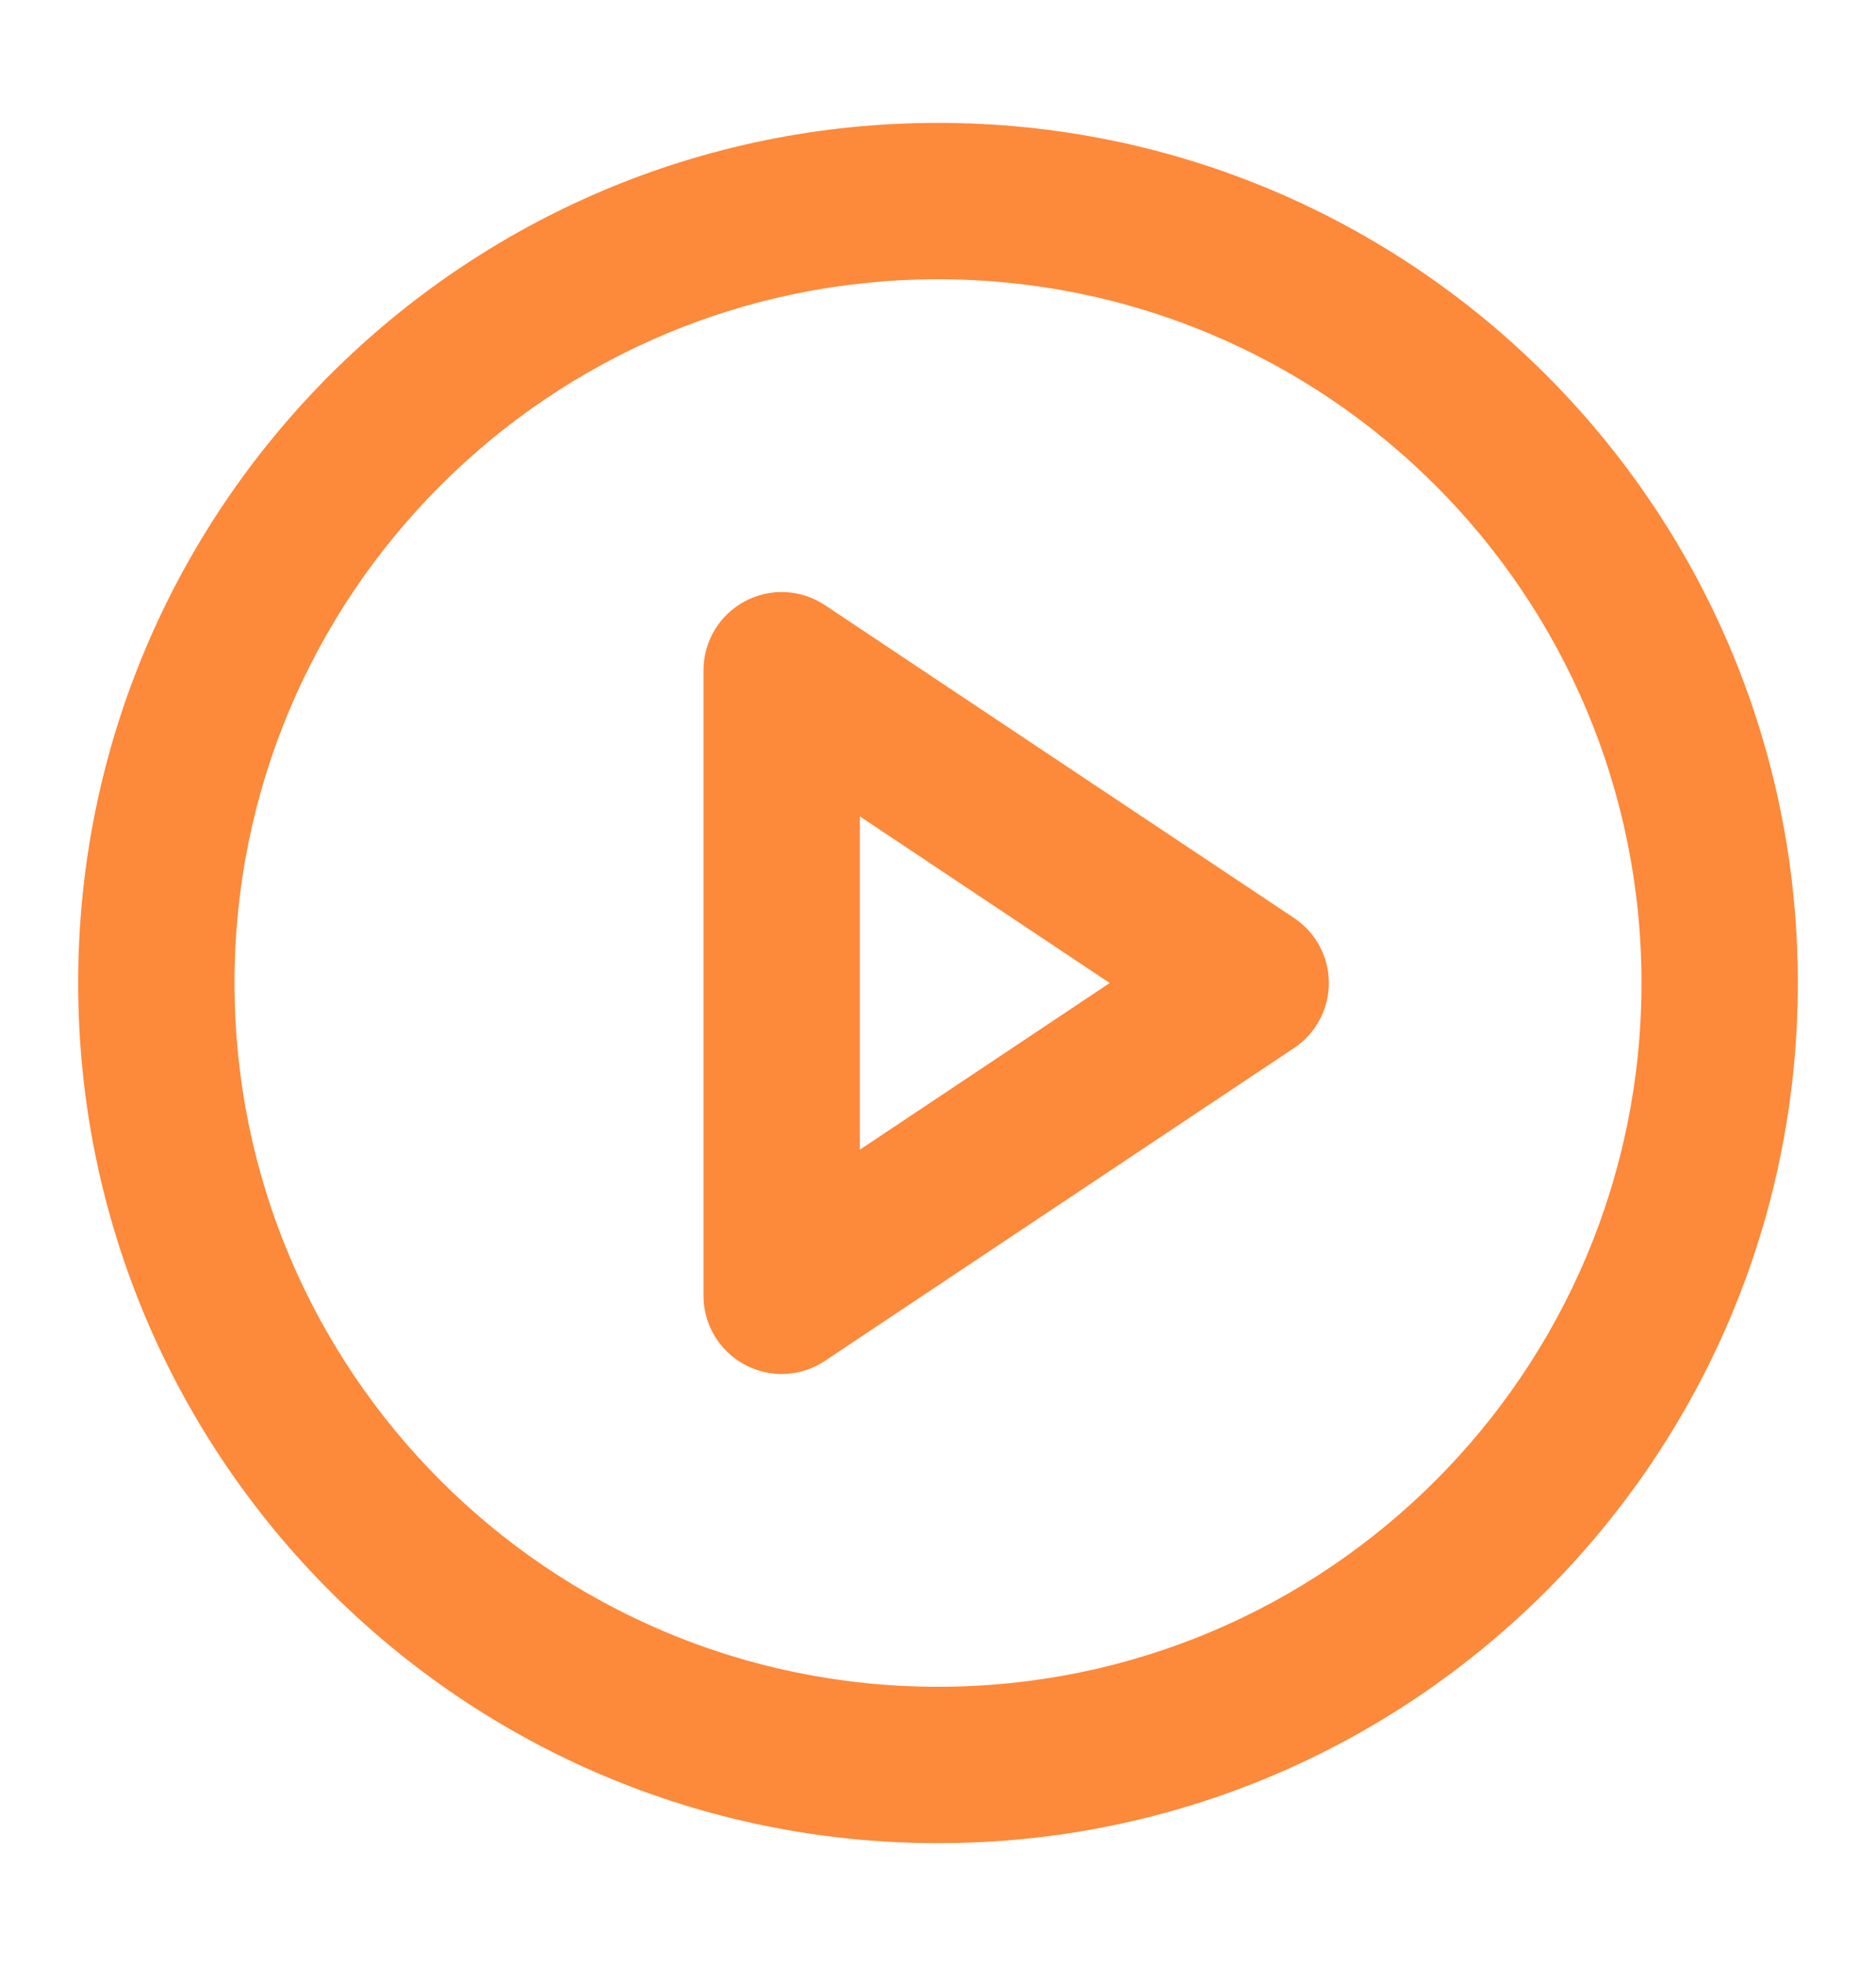 <?xml version="1.0" encoding="UTF-8"?>
<svg xmlns="http://www.w3.org/2000/svg" width="21" height="22" viewBox="0 0 21 22" fill="none">
  <path fill-rule="evenodd" clip-rule="evenodd" d="M10.5 3.125C6.151 3.125 2.625 6.651 2.625 11C2.625 15.349 6.151 18.875 10.5 18.875C14.849 18.875 18.375 15.349 18.375 11C18.375 6.651 14.849 3.125 10.5 3.125ZM0.875 11C0.875 5.684 5.184 1.375 10.5 1.375C15.816 1.375 20.125 5.684 20.125 11C20.125 16.316 15.816 20.625 10.5 20.625C5.184 20.625 0.875 16.316 0.875 11ZM8.337 6.729C8.622 6.576 8.967 6.593 9.235 6.772L14.485 10.272C14.729 10.434 14.875 10.707 14.875 11C14.875 11.293 14.729 11.566 14.485 11.728L9.235 15.228C8.967 15.407 8.622 15.424 8.337 15.271C8.053 15.119 7.875 14.823 7.875 14.5V7.5C7.875 7.177 8.053 6.881 8.337 6.729ZM9.625 9.135V12.865L12.422 11L9.625 9.135Z" fill="#FD893A"></path>
</svg>
